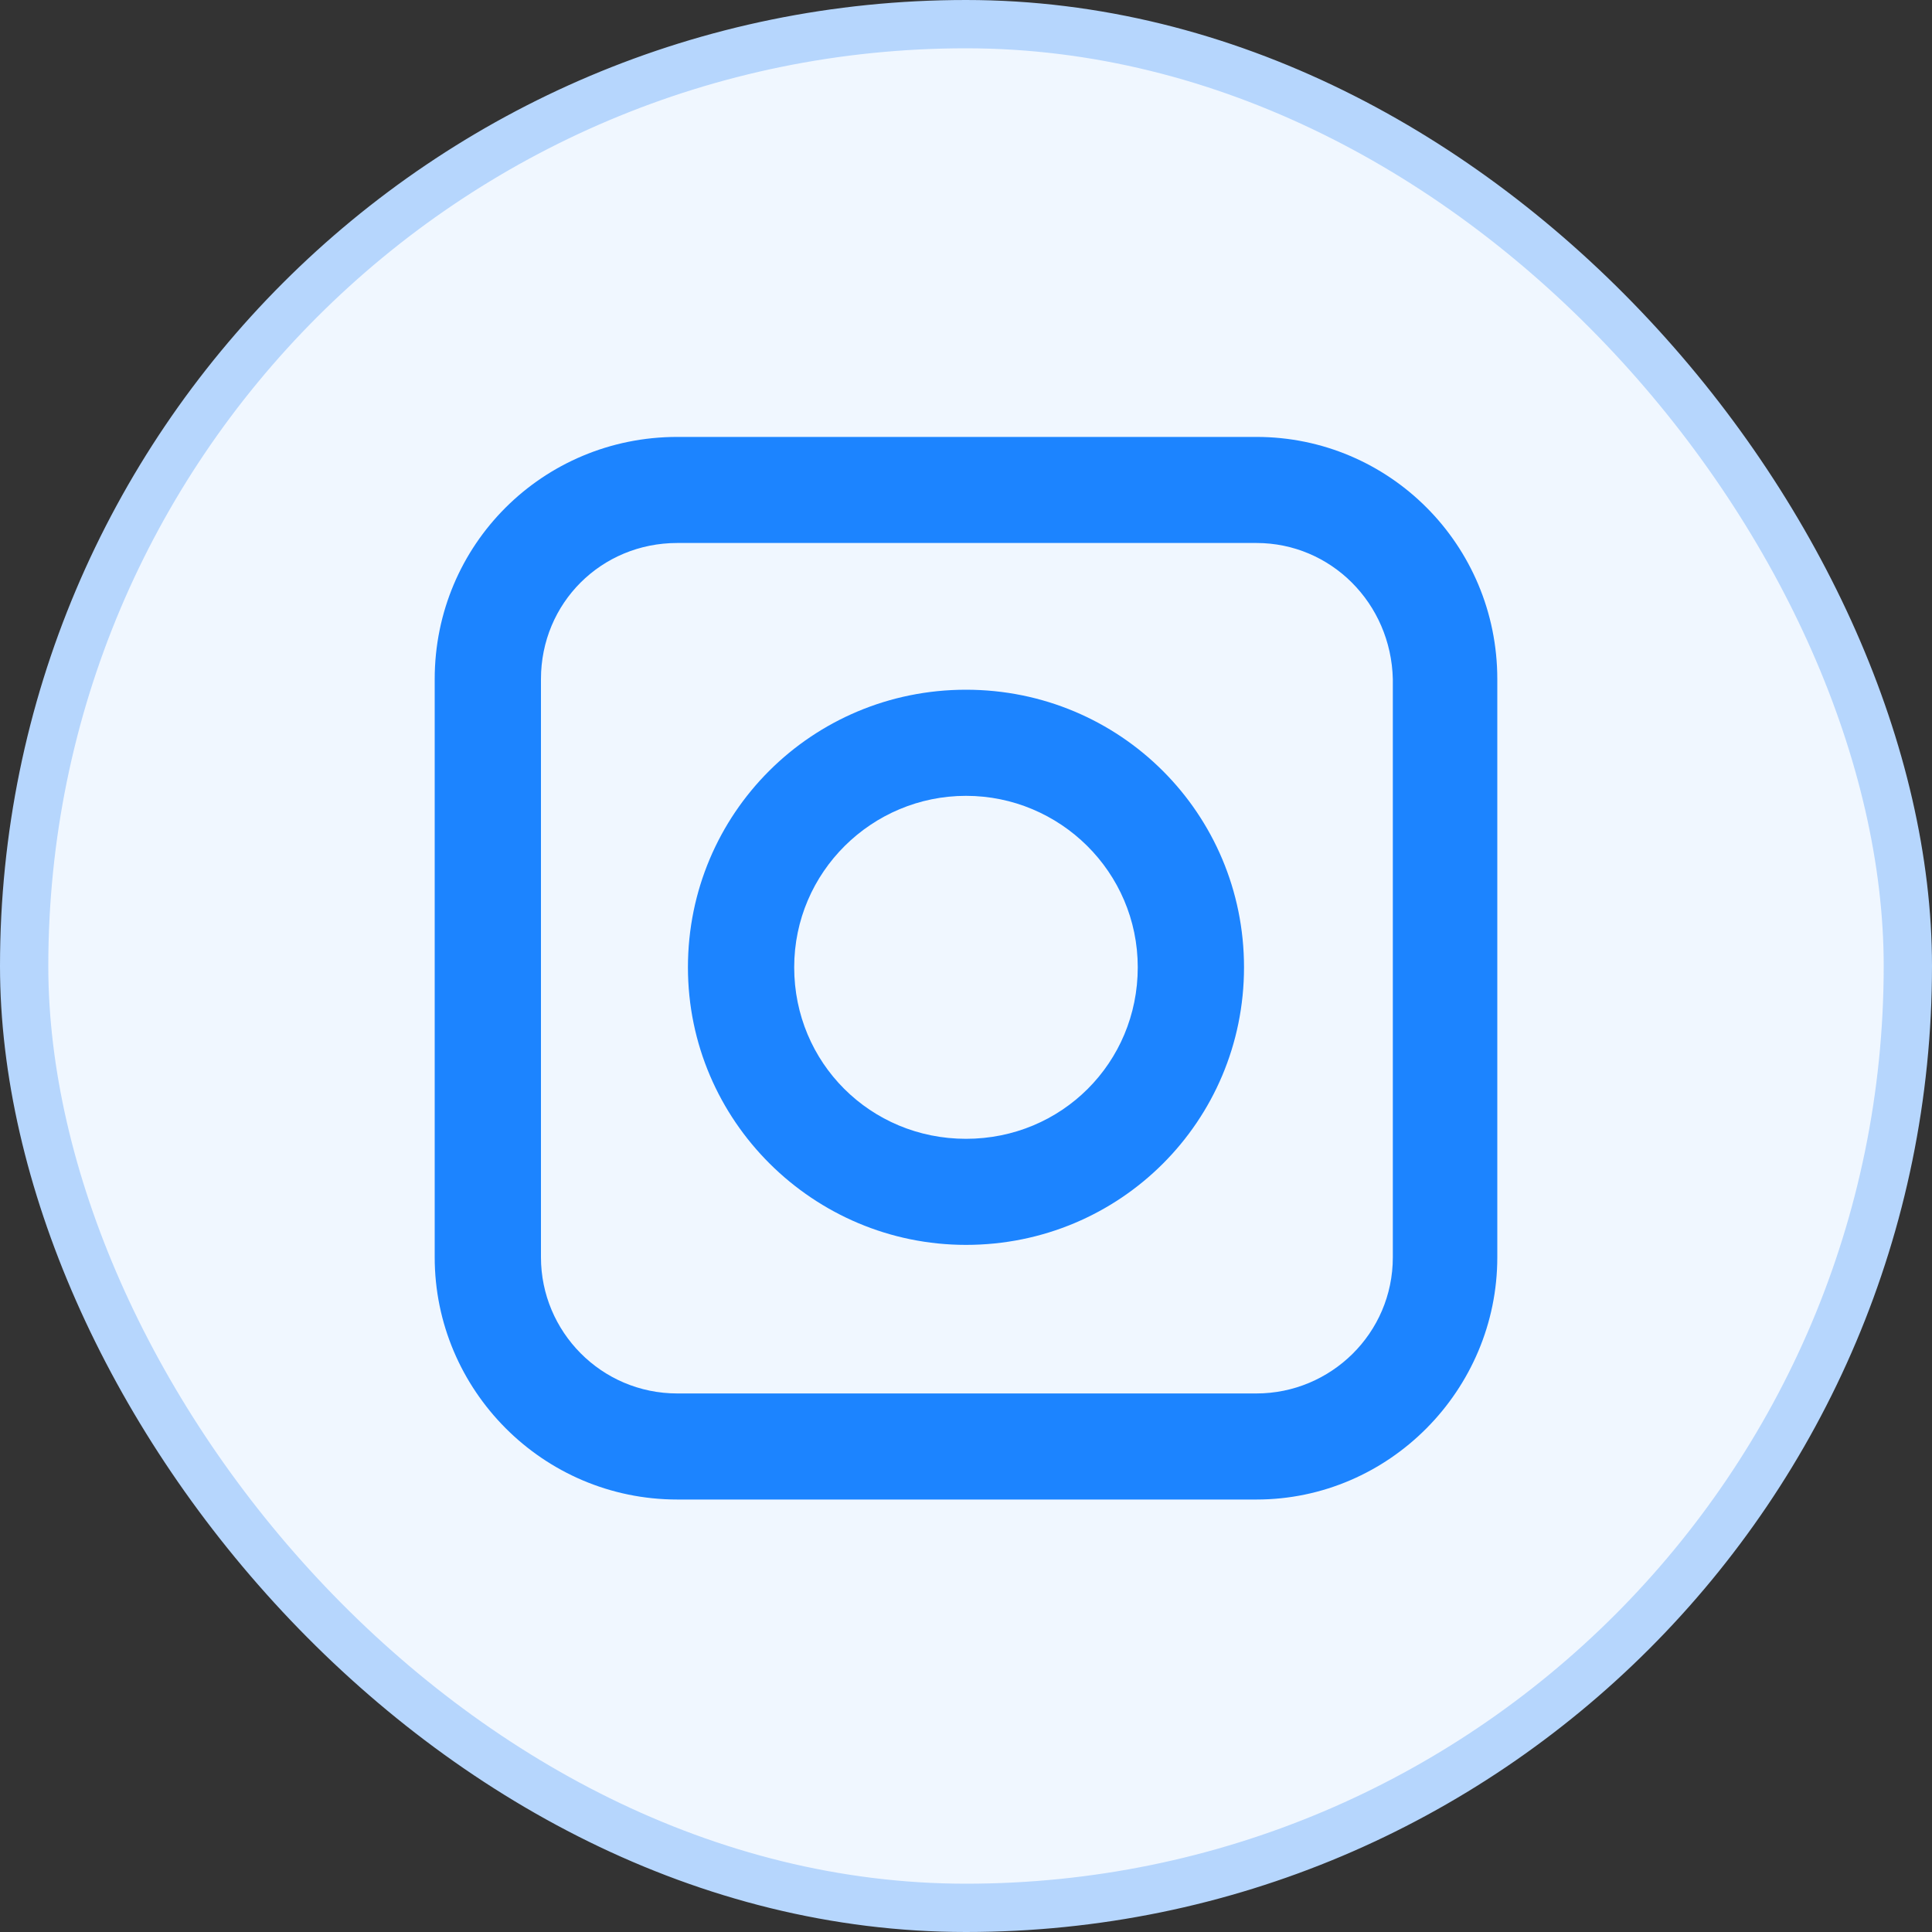 <svg width="40" height="40" viewBox="0 0 40 40" fill="none" xmlns="http://www.w3.org/2000/svg">
<rect x="0" y="0" width="40" height="40" fill="#333333" stroke="none"/>
<rect x="0.5" y="0.5" width="39" height="39" rx="19.5" fill="#F0F7FF"/>
<g clip-path="url(#clip0_114_17821)">
<path d="M20 25.774C16.846 25.774 14.243 23.212 14.243 20.027C14.243 16.843 16.81 14.28 20 14.28C23.19 14.28 25.756 16.843 25.756 20.027C25.756 23.212 23.19 25.774 20 25.774ZM20 16.477C18.056 16.477 16.443 18.051 16.443 20.027C16.443 22.004 18.02 23.578 20 23.578C21.98 23.578 23.556 22.004 23.556 20.027C23.556 18.051 21.943 16.477 20 16.477Z" fill="#1C84FF"/>
<path d="M26.013 31.046H14.023C11.237 31.046 9 28.776 9 26.031V14.061C9 11.279 11.237 9.046 14.023 9.046H26.013C28.763 9.046 31 11.279 31 14.061V26.031C31 28.776 28.763 31.046 26.013 31.046ZM14.023 11.242C12.447 11.242 11.2 12.487 11.2 14.061V26.031C11.2 27.568 12.447 28.85 14.023 28.85H26.013C27.553 28.85 28.837 27.605 28.837 26.031V14.061C28.8 12.487 27.553 11.242 26.013 11.242H14.023Z" fill="#1C84FF"/>
</g>
<rect x="0.5" y="0.5" width="39" height="39" rx="19.5" stroke="#B6D6FD"/>
<defs>
<clipPath id="clip0_114_17821">
<rect width="22" height="22" fill="white" transform="translate(9 9.046)"/>
</clipPath>
</defs>
</svg>
